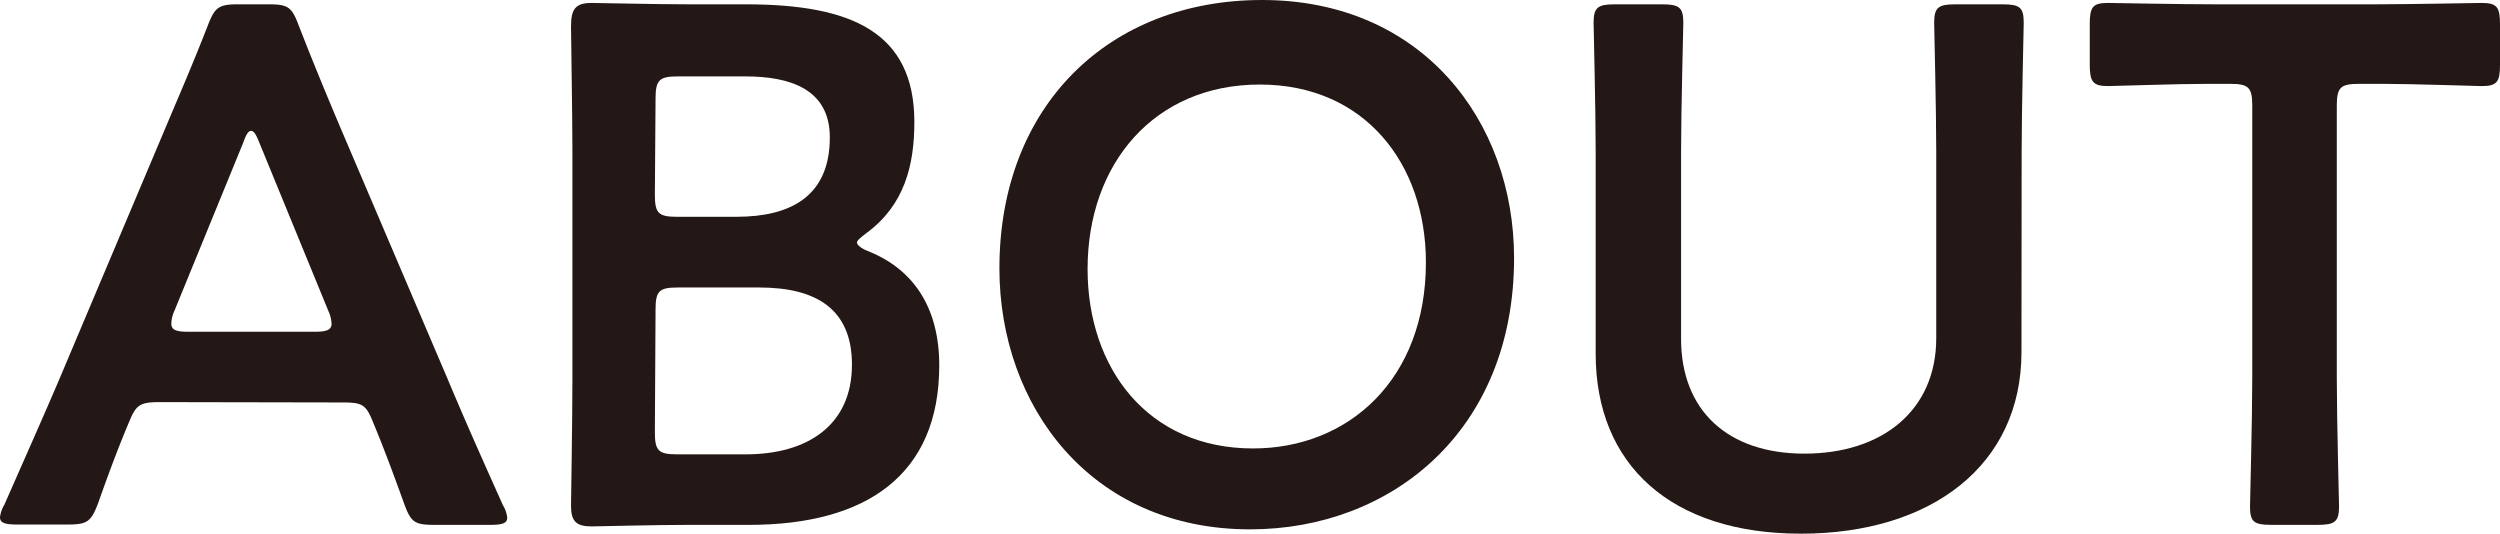 <svg xmlns="http://www.w3.org/2000/svg" viewBox="0 0 144.61 30.87"><defs><style>.cls-1{fill:#231815;}</style></defs><g id="レイヤー_2" data-name="レイヤー 2"><g id="デザイン"><path class="cls-1" d="M9.31,23.26c-1.1,0-1.4.09-1.78,1-.6,1.41-1.15,2.85-1.87,4.89-.39,1-.6,1.19-1.71,1.19H1c-.68,0-1-.08-1-.42a1.78,1.78,0,0,1,.25-.72c1.32-3,2.26-5.11,3.15-7.19L9.48,7.61c.77-1.83,1.66-3.87,2.55-6.16.39-1,.6-1.2,1.71-1.2h1.82c1.11,0,1.32.17,1.71,1.2.89,2.29,1.74,4.33,2.5,6.12L25.9,21.94c.93,2.22,1.87,4.34,3.19,7.28a1.78,1.78,0,0,1,.25.72c0,.34-.3.42-1,.42H25.09c-1.11,0-1.32-.17-1.7-1.19-.72-2-1.28-3.48-1.87-4.89-.39-.93-.64-1-1.79-1ZM10.08,18a1.86,1.86,0,0,0-.17.72c0,.38.3.47,1,.47h7.27c.68,0,1-.09,1-.47A2.06,2.06,0,0,0,19,18L15,8.25c-.17-.42-.3-.68-.47-.68s-.29.21-.46.68Z"/><path class="cls-1" d="M39.88,30.36c-2,0-5.36.09-5.66.09-.89,0-1.19-.3-1.19-1.19,0-.3.08-4.89.08-7.27V8.63c0-2.08-.08-6.38-.08-7.1,0-1,.25-1.36,1.19-1.36.47,0,3.66.08,5.66.08h3.27c6.12,0,9.74,1.62,9.74,6.81,0,2.47-.56,4.8-2.77,6.42-.34.26-.55.43-.55.55s.21.34.68.51c2.47,1,4.08,3.11,4.08,6.6,0,6.33-4.21,9.22-11,9.22Zm-2-19.09c0,1.06.21,1.27,1.27,1.27H42.6c3.14,0,5.4-1.19,5.4-4.59,0-2.8-2.3-3.53-4.89-3.53H39.19c-1.06,0-1.27.22-1.27,1.28Zm0,13.73c0,1.07.21,1.28,1.27,1.28h4c3.53,0,6.13-1.66,6.13-5.19,0-3.23-2.09-4.46-5.36-4.46H39.19c-1.06,0-1.27.21-1.27,1.27Z"/><path class="cls-1" d="M87.58,14.93c0,10-7.11,15.69-15.27,15.69-9.23,0-14.5-7.15-14.5-15.1C57.81,6.12,64.14,0,73,0,82.26,0,87.58,7,87.58,14.93Zm-24.67.63c0,5.75,3.49,10.38,9.57,10.38,5.53,0,10-4,10-10.76,0-5.7-3.53-10.29-9.61-10.29S62.91,9.44,62.91,15.56Z"/><path class="cls-1" d="M116.93,20.37c0,6.55-5.23,10.5-12.76,10.5s-11.87-4-11.87-10.41V8.76c0-2.47-.12-7.14-.12-7.44,0-.9.25-1.07,1.23-1.07h2.72c1,0,1.24.17,1.24,1.07,0,.3-.13,5-.13,7.44V19.6c0,4.13,2.68,6.64,7.14,6.64S112,23.77,112,19.56V8.76c0-2.47-.12-7.14-.12-7.44,0-.9.25-1.07,1.23-1.07h2.72c1,0,1.23.17,1.23,1.07,0,.3-.12,5-.12,7.44Z"/><path class="cls-1" d="M135.17,21.86c0,2.47.13,7.14.13,7.44,0,.89-.26,1.06-1.24,1.06h-2.68c-1,0-1.23-.17-1.23-1.06,0-.3.13-5,.13-7.44V6.12c0-1.06-.21-1.27-1.28-1.27h-1.32c-1.78,0-5.44.13-5.74.13-.89,0-1.06-.26-1.06-1.24V1.4c0-1,.17-1.23,1.06-1.23.3,0,4.17.08,6.17.08h9.27c2,0,5.87-.08,6.17-.08.89,0,1.06.25,1.06,1.23V3.74c0,1-.17,1.24-1.06,1.24-.3,0-4-.13-5.74-.13h-1.36c-1.07,0-1.28.21-1.28,1.27Z"/></g></g></svg>